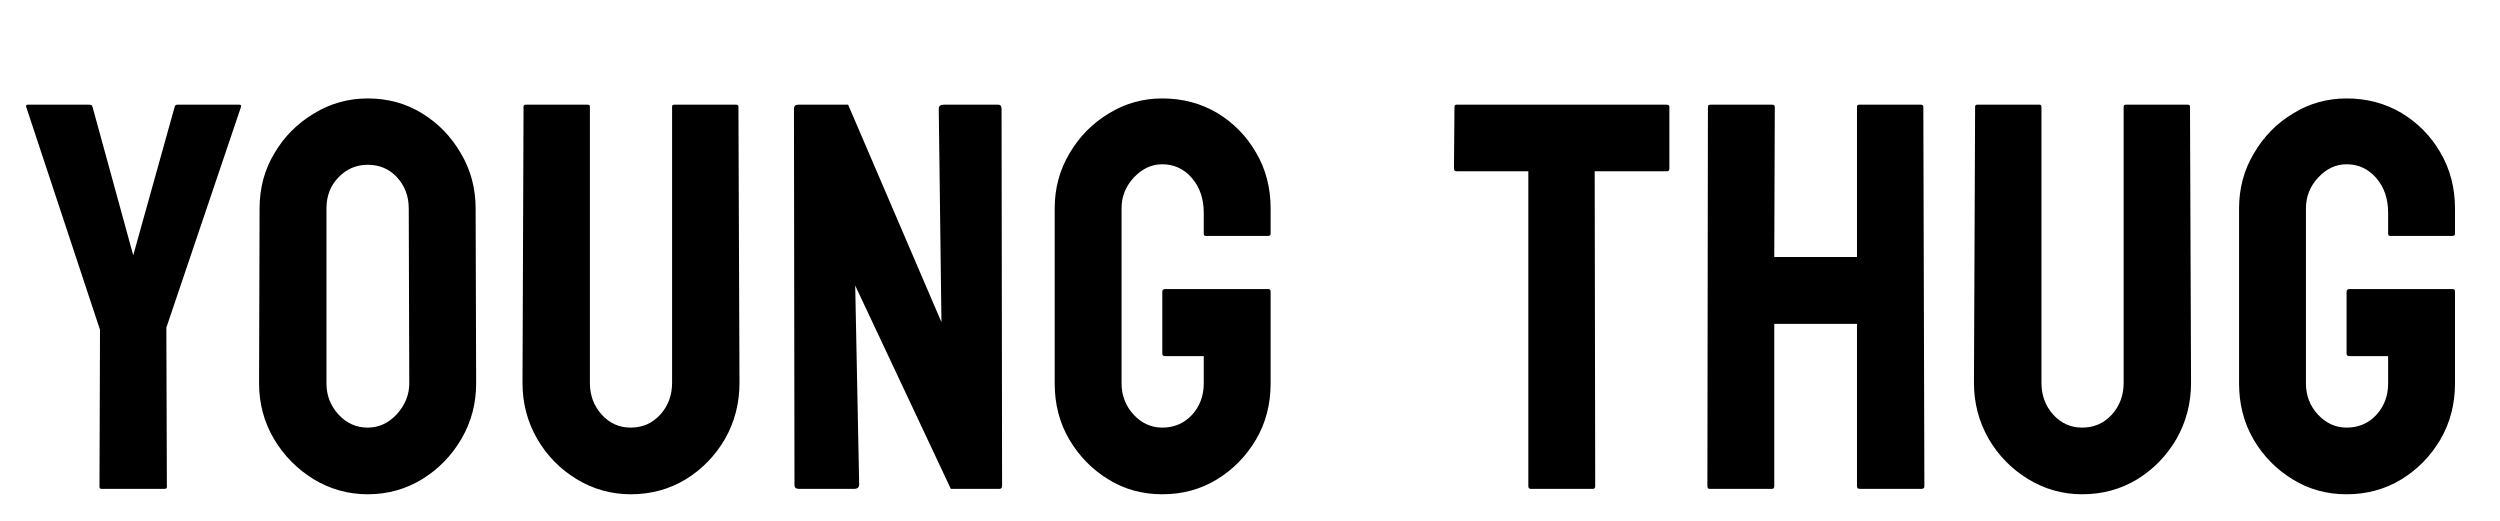 <svg width="24" height="5" viewBox="0 0 24 5" fill="none" xmlns="http://www.w3.org/2000/svg">
<path d="M1.581 4.693H0.973C0.961 4.693 0.955 4.686 0.955 4.672L0.96 3.166L0.251 1.025C0.248 1.011 0.253 1.005 0.267 1.005H0.857C0.874 1.005 0.884 1.011 0.888 1.025L1.279 2.451L1.677 1.025C1.681 1.011 1.689 1.005 1.703 1.005H2.298C2.312 1.005 2.317 1.011 2.314 1.025L1.597 3.145L1.602 4.672C1.602 4.686 1.595 4.693 1.581 4.693ZM3.53 4.745C3.342 4.745 3.169 4.696 3.01 4.6C2.853 4.503 2.726 4.375 2.63 4.214C2.535 4.052 2.487 3.874 2.487 3.681L2.492 2.001C2.492 1.804 2.54 1.627 2.635 1.47C2.728 1.312 2.854 1.185 3.013 1.09C3.171 0.993 3.344 0.945 3.53 0.945C3.724 0.945 3.897 0.993 4.05 1.087C4.206 1.182 4.33 1.31 4.423 1.47C4.518 1.629 4.566 1.806 4.566 2.001L4.571 3.681C4.571 3.874 4.524 4.051 4.431 4.211C4.336 4.374 4.21 4.503 4.053 4.6C3.896 4.696 3.722 4.745 3.53 4.745ZM3.53 4.105C3.637 4.105 3.73 4.062 3.81 3.976C3.889 3.888 3.929 3.79 3.929 3.681L3.924 2.001C3.924 1.884 3.887 1.785 3.812 1.703C3.738 1.622 3.644 1.582 3.53 1.582C3.422 1.582 3.328 1.621 3.251 1.701C3.173 1.78 3.134 1.88 3.134 2.001V3.681C3.134 3.796 3.173 3.897 3.251 3.981C3.328 4.064 3.422 4.105 3.53 4.105ZM6.054 4.745C5.867 4.745 5.695 4.696 5.536 4.6C5.377 4.503 5.25 4.374 5.156 4.211C5.062 4.048 5.016 3.869 5.016 3.676L5.026 1.025C5.026 1.011 5.033 1.005 5.047 1.005H5.642C5.656 1.005 5.663 1.011 5.663 1.025V3.676C5.663 3.795 5.701 3.897 5.777 3.981C5.853 4.064 5.945 4.105 6.054 4.105C6.168 4.105 6.262 4.064 6.338 3.981C6.414 3.897 6.452 3.795 6.452 3.676V1.025C6.452 1.011 6.459 1.005 6.473 1.005H7.068C7.082 1.005 7.089 1.011 7.089 1.025L7.099 3.676C7.099 3.871 7.053 4.05 6.96 4.214C6.865 4.376 6.739 4.506 6.582 4.602C6.425 4.697 6.249 4.745 6.054 4.745ZM8.199 4.693H7.669C7.641 4.693 7.627 4.681 7.627 4.657L7.622 1.046C7.622 1.018 7.636 1.005 7.664 1.005H8.142L9.038 3.093L9.012 1.046C9.012 1.018 9.028 1.005 9.059 1.005H9.584C9.605 1.005 9.615 1.018 9.615 1.046L9.62 4.662C9.62 4.683 9.612 4.693 9.594 4.693H9.128L8.21 2.741L8.248 4.651C8.248 4.679 8.232 4.693 8.199 4.693ZM11.158 4.745C10.966 4.745 10.793 4.697 10.64 4.602C10.485 4.507 10.36 4.38 10.265 4.219C10.171 4.059 10.125 3.879 10.125 3.681V2.001C10.125 1.808 10.172 1.632 10.267 1.473C10.36 1.313 10.486 1.185 10.643 1.09C10.8 0.993 10.971 0.945 11.158 0.945C11.353 0.945 11.529 0.992 11.686 1.085C11.843 1.18 11.967 1.307 12.058 1.465C12.152 1.624 12.198 1.803 12.198 2.001V2.244C12.198 2.258 12.189 2.265 12.172 2.265H11.577C11.563 2.265 11.556 2.258 11.556 2.244V2.042C11.556 1.908 11.518 1.797 11.442 1.709C11.366 1.621 11.271 1.577 11.158 1.577C11.056 1.577 10.965 1.619 10.886 1.703C10.806 1.788 10.767 1.887 10.767 2.001V3.681C10.767 3.796 10.806 3.897 10.883 3.981C10.961 4.064 11.052 4.105 11.158 4.105C11.271 4.105 11.366 4.065 11.442 3.984C11.518 3.901 11.556 3.8 11.556 3.681V3.419H11.186C11.167 3.419 11.158 3.411 11.158 3.394V2.801C11.158 2.784 11.167 2.775 11.186 2.775H12.177C12.191 2.775 12.198 2.784 12.198 2.801V3.681C12.198 3.879 12.152 4.059 12.058 4.219C11.963 4.38 11.838 4.507 11.683 4.602C11.528 4.697 11.353 4.745 11.158 4.745ZM15.293 4.693H14.695C14.68 4.693 14.672 4.684 14.672 4.667V1.644H13.984C13.966 1.644 13.958 1.635 13.958 1.618L13.963 1.025C13.963 1.011 13.97 1.005 13.984 1.005H15.997C16.016 1.005 16.026 1.011 16.026 1.025V1.618C16.026 1.635 16.019 1.644 16.005 1.644H15.309L15.314 4.667C15.314 4.684 15.307 4.693 15.293 4.693ZM17.012 4.693H16.411C16.398 4.693 16.391 4.684 16.391 4.667L16.396 1.025C16.396 1.011 16.404 1.005 16.422 1.005H17.012C17.029 1.005 17.038 1.011 17.038 1.025L17.033 2.467H17.827V1.025C17.827 1.011 17.834 1.005 17.848 1.005H18.438C18.455 1.005 18.464 1.011 18.464 1.025L18.474 4.667C18.474 4.684 18.466 4.693 18.448 4.693H17.853C17.836 4.693 17.827 4.684 17.827 4.667V3.109H17.033V4.667C17.033 4.684 17.026 4.693 17.012 4.693ZM19.988 4.745C19.802 4.745 19.629 4.696 19.471 4.6C19.312 4.503 19.185 4.374 19.09 4.211C18.997 4.048 18.95 3.869 18.95 3.676L18.961 1.025C18.961 1.011 18.968 1.005 18.982 1.005H19.577C19.591 1.005 19.598 1.011 19.598 1.025V3.676C19.598 3.795 19.636 3.897 19.711 3.981C19.787 4.064 19.88 4.105 19.988 4.105C20.102 4.105 20.197 4.064 20.273 3.981C20.349 3.897 20.387 3.795 20.387 3.676V1.025C20.387 1.011 20.394 1.005 20.408 1.005H21.003C21.017 1.005 21.024 1.011 21.024 1.025L21.034 3.676C21.034 3.871 20.987 4.05 20.894 4.214C20.799 4.376 20.673 4.506 20.516 4.602C20.359 4.697 20.183 4.745 19.988 4.745ZM22.527 4.745C22.336 4.745 22.163 4.697 22.01 4.602C21.854 4.507 21.729 4.38 21.634 4.219C21.541 4.059 21.495 3.879 21.495 3.681V2.001C21.495 1.808 21.542 1.632 21.637 1.473C21.73 1.313 21.855 1.185 22.012 1.09C22.169 0.993 22.341 0.945 22.527 0.945C22.722 0.945 22.898 0.992 23.055 1.085C23.212 1.18 23.337 1.307 23.428 1.465C23.521 1.624 23.568 1.803 23.568 2.001V2.244C23.568 2.258 23.559 2.265 23.542 2.265H22.947C22.933 2.265 22.926 2.258 22.926 2.244V2.042C22.926 1.908 22.888 1.797 22.812 1.709C22.736 1.621 22.641 1.577 22.527 1.577C22.425 1.577 22.335 1.619 22.256 1.703C22.176 1.788 22.137 1.887 22.137 2.001V3.681C22.137 3.796 22.175 3.897 22.253 3.981C22.331 4.064 22.422 4.105 22.527 4.105C22.641 4.105 22.736 4.065 22.812 3.984C22.888 3.901 22.926 3.8 22.926 3.681V3.419H22.556C22.537 3.419 22.527 3.411 22.527 3.394V2.801C22.527 2.784 22.537 2.775 22.556 2.775H23.547C23.561 2.775 23.568 2.784 23.568 2.801V3.681C23.568 3.879 23.521 4.059 23.428 4.219C23.333 4.38 23.208 4.507 23.053 4.602C22.897 4.697 22.722 4.745 22.527 4.745Z" fill="black"/>
</svg>
